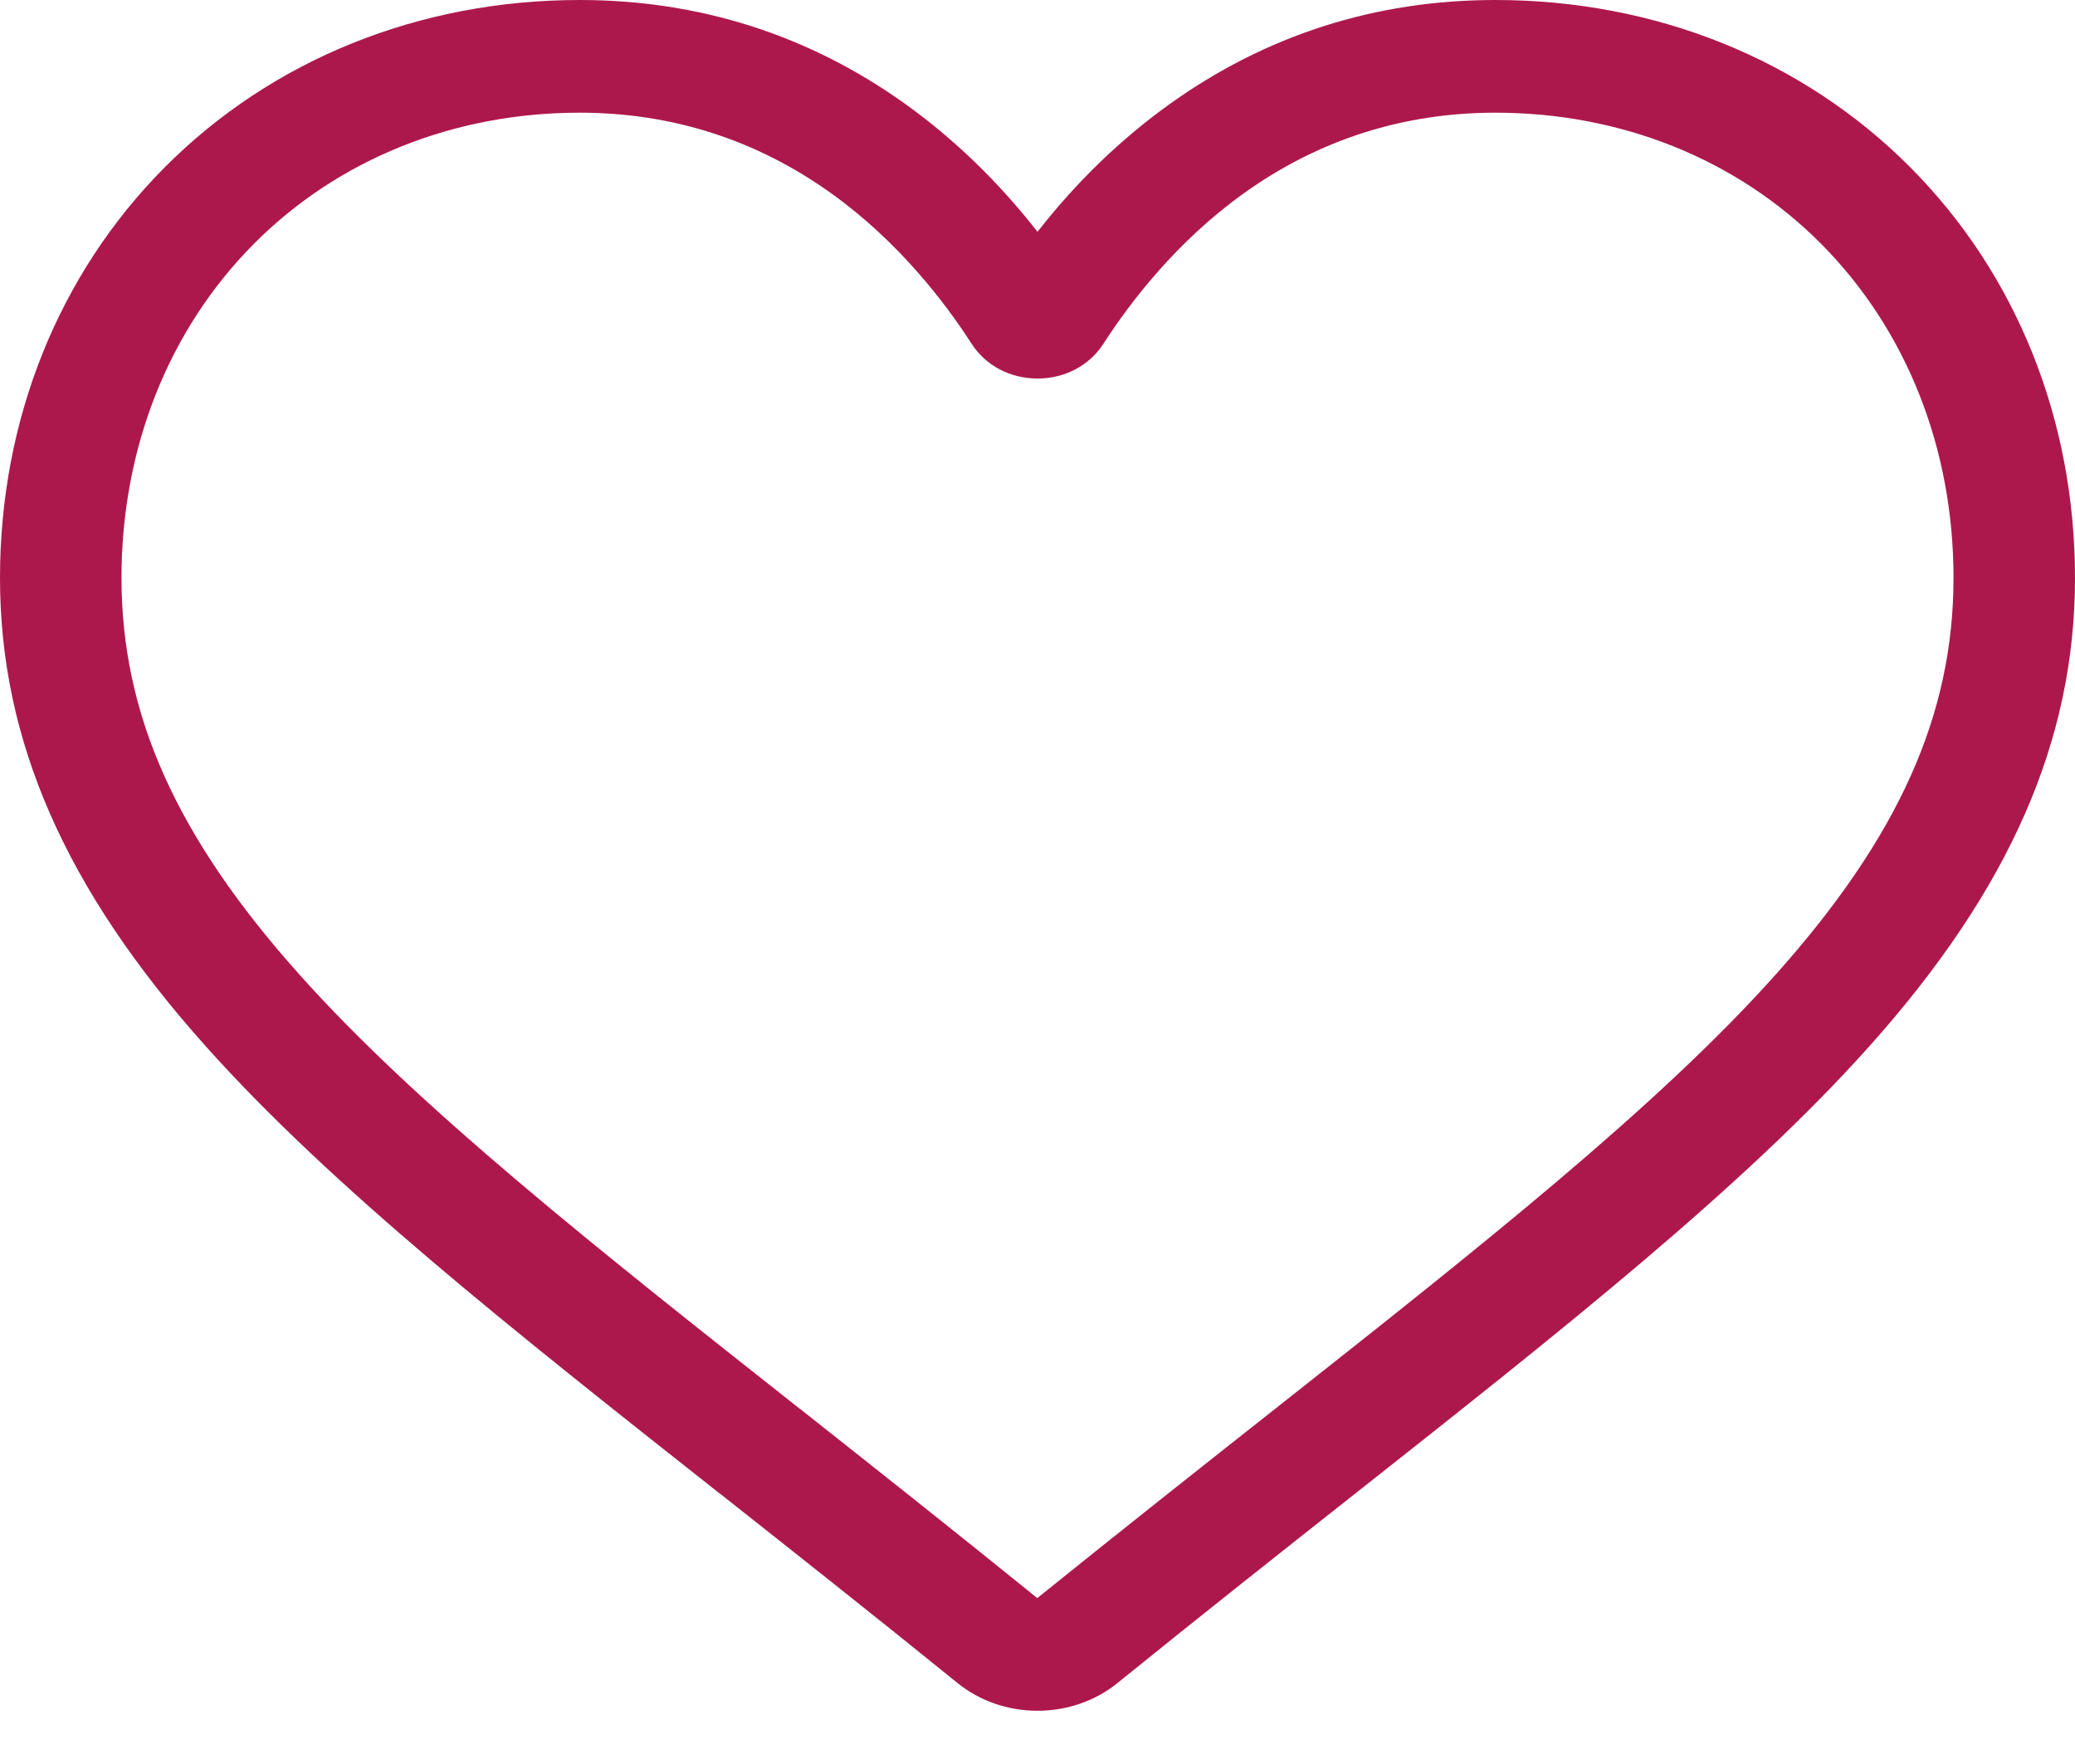 <svg width="20" height="17" viewBox="0 0 20 17" fill="none" xmlns="http://www.w3.org/2000/svg">
<path d="M10 16.487C9.715 16.487 9.441 16.392 9.227 16.218C8.419 15.563 7.64 14.948 6.953 14.405L6.949 14.403C4.934 12.812 3.194 11.438 1.984 10.084C0.63 8.571 0 7.137 0 5.569C0 4.047 0.564 2.642 1.587 1.613C2.622 0.573 4.043 0 5.587 0C6.742 0 7.799 0.338 8.73 1.005C9.199 1.342 9.625 1.754 10 2.234C10.375 1.754 10.801 1.342 11.271 1.005C12.201 0.338 13.258 0 14.413 0C15.957 0 17.378 0.573 18.413 1.613C19.437 2.642 20 4.047 20 5.569C20 7.137 19.37 8.571 18.017 10.084C16.806 11.438 15.066 12.812 13.052 14.402C12.363 14.946 11.583 15.562 10.773 16.218C10.559 16.392 10.285 16.487 10 16.487ZM5.587 1.086C4.374 1.086 3.259 1.534 2.448 2.349C1.625 3.176 1.171 4.32 1.171 5.569C1.171 6.887 1.7 8.066 2.886 9.392C4.031 10.673 5.736 12.018 7.709 13.577L7.713 13.579C8.402 14.124 9.184 14.742 9.998 15.401C10.817 14.741 11.6 14.122 12.292 13.576C14.265 12.018 15.969 10.673 17.115 9.392C18.3 8.066 18.829 6.887 18.829 5.569C18.829 4.32 18.375 3.176 17.552 2.349C16.741 1.534 15.626 1.086 14.413 1.086C13.524 1.086 12.708 1.347 11.987 1.864C11.345 2.324 10.898 2.906 10.635 3.313C10.5 3.523 10.263 3.648 10 3.648C9.737 3.648 9.5 3.523 9.365 3.313C9.103 2.906 8.655 2.324 8.013 1.864C7.292 1.347 6.476 1.086 5.587 1.086Z" fill="#AD184C"/>
</svg>
